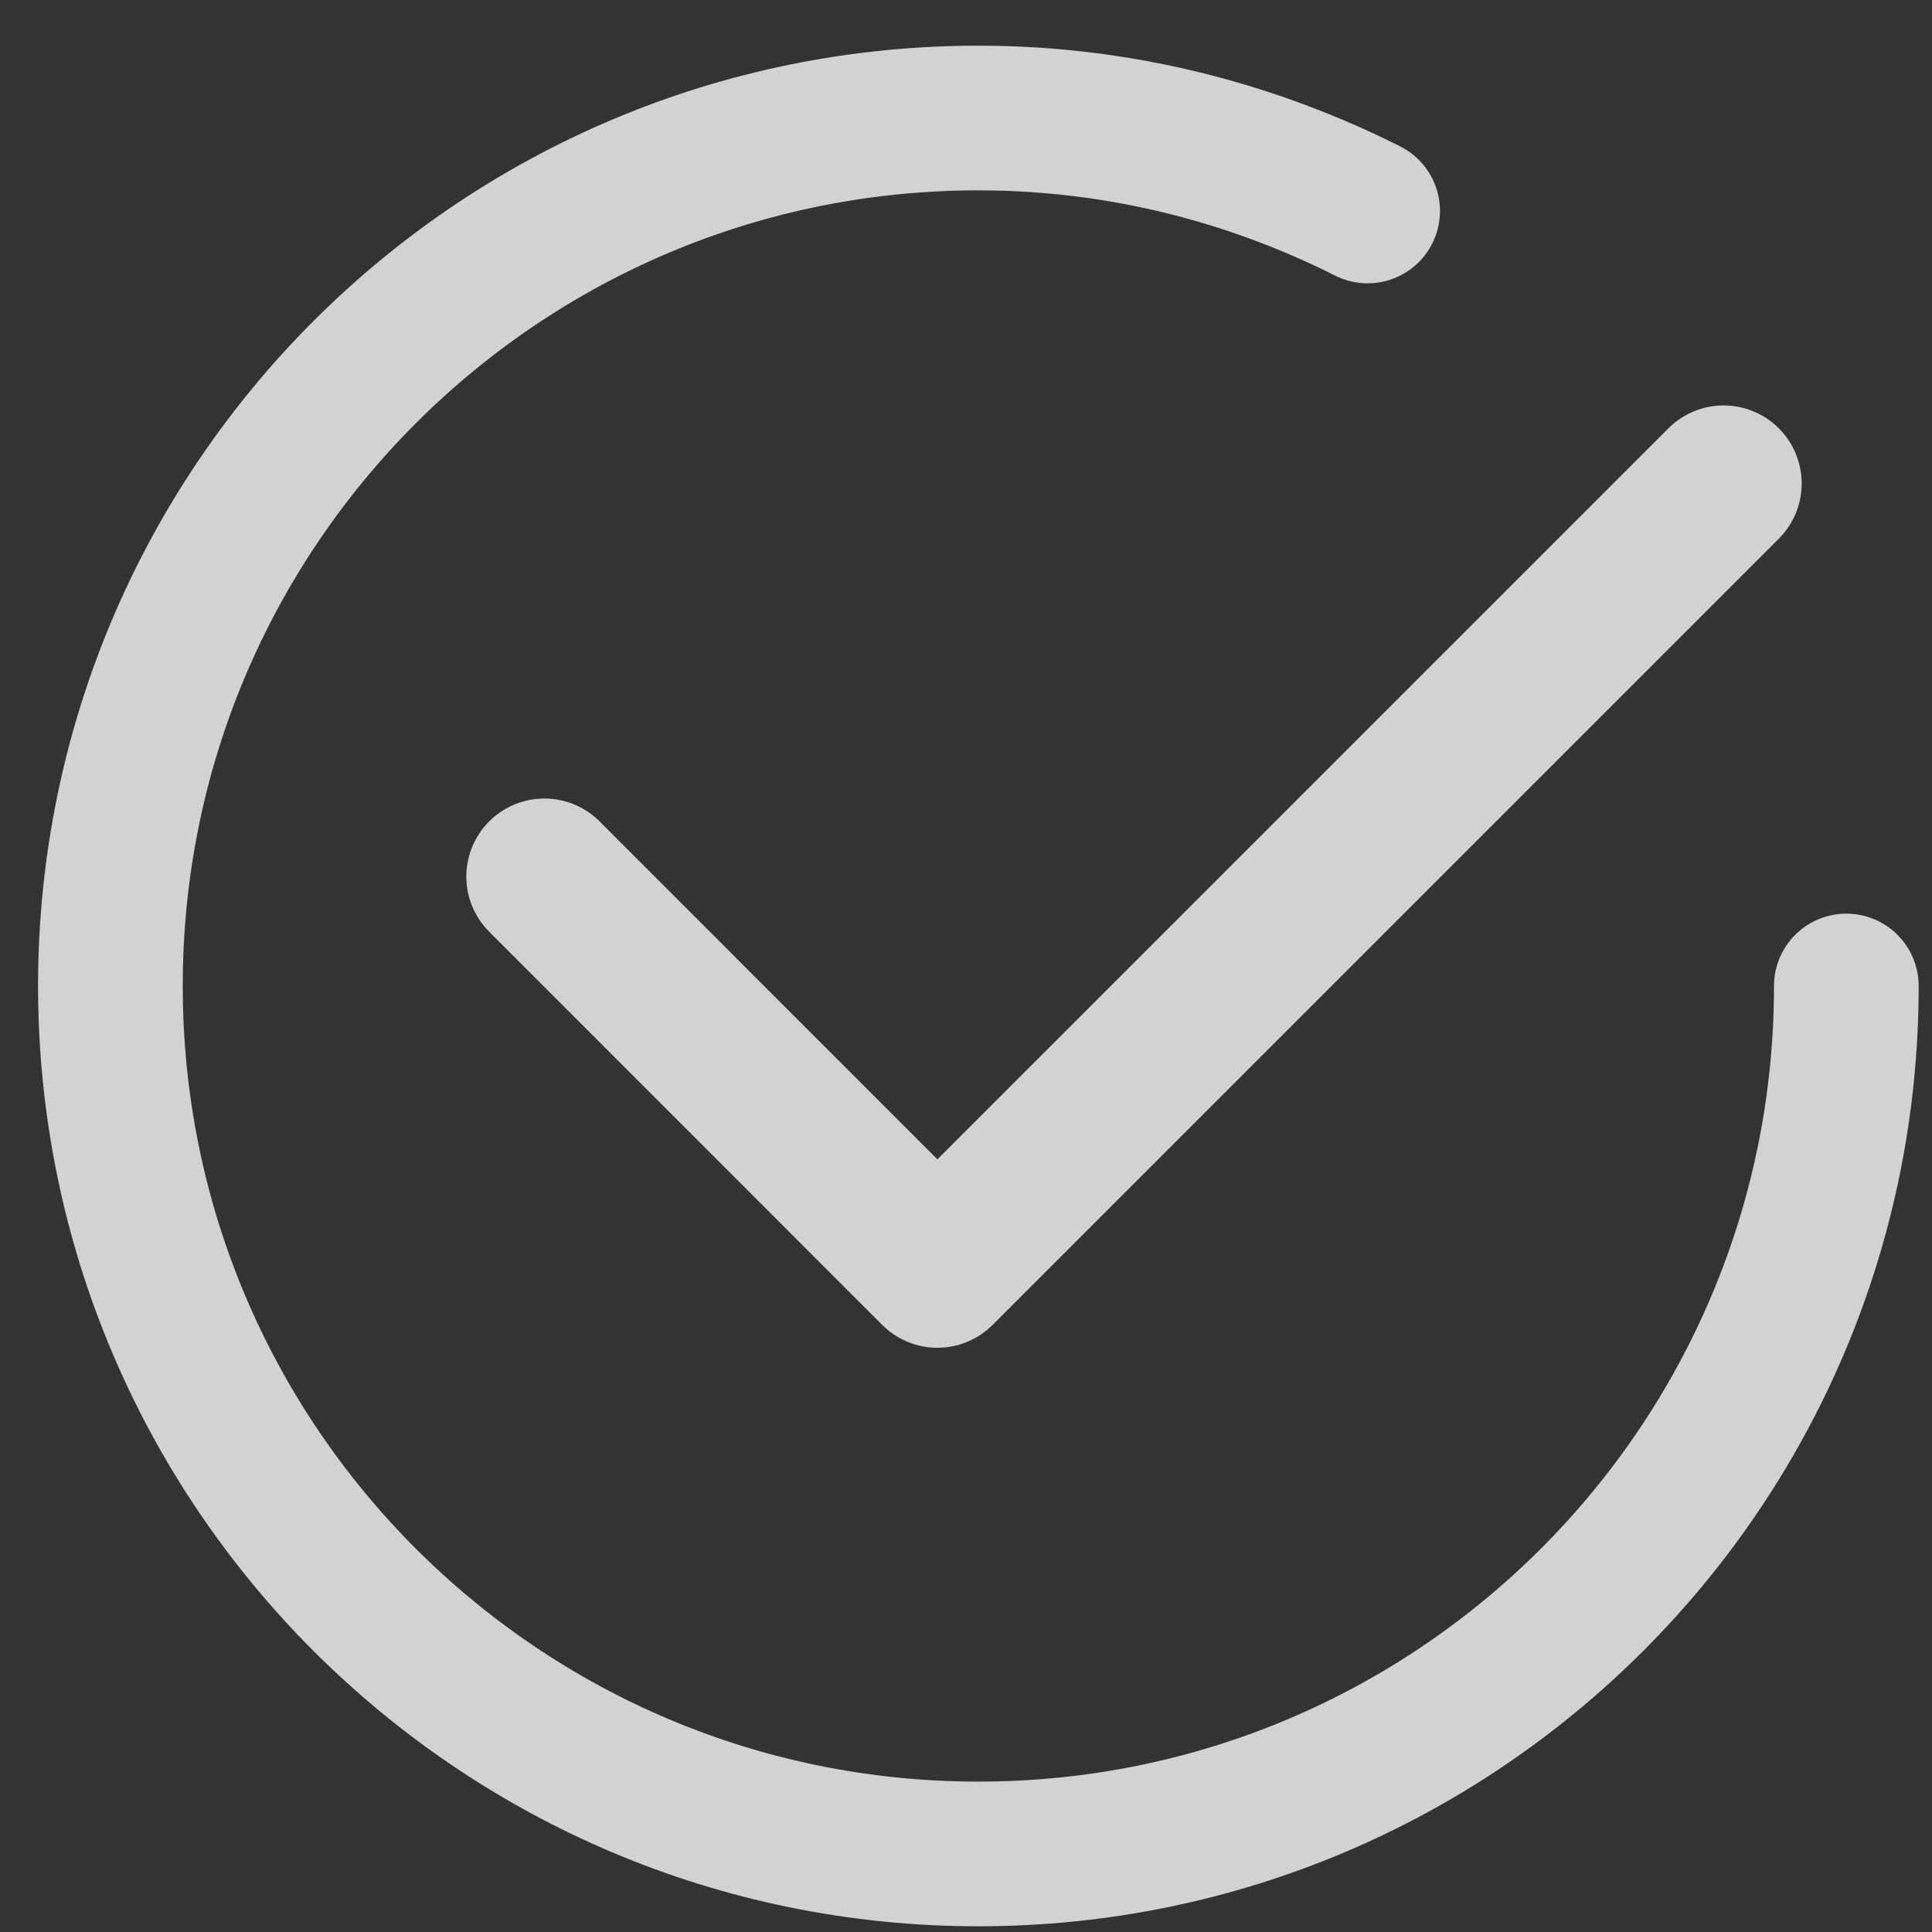 <svg width="35" height="35" viewBox="0 0 35 35" fill="none" xmlns="http://www.w3.org/2000/svg">
<rect x="0" y="0" width="35" height="35" fill="#333333" stroke="none"/>
<path d="M31.225 8.759L16.982 23.002L9.862 15.88" stroke="#FAFAFA" stroke-opacity="0.8" stroke-width="2.828" stroke-linecap="round" stroke-linejoin="round"/>
<path d="M33.448 17.862C33.448 26.547 26.409 33.586 17.724 33.586C9.039 33.586 2 26.547 2 17.862C2 9.177 9.039 2.138 17.724 2.138C20.263 2.138 22.653 2.755 24.776 3.822" stroke="#FAFAFA" stroke-opacity="0.8" stroke-width="2.621" stroke-linecap="round" stroke-linejoin="round"/>
</svg>
